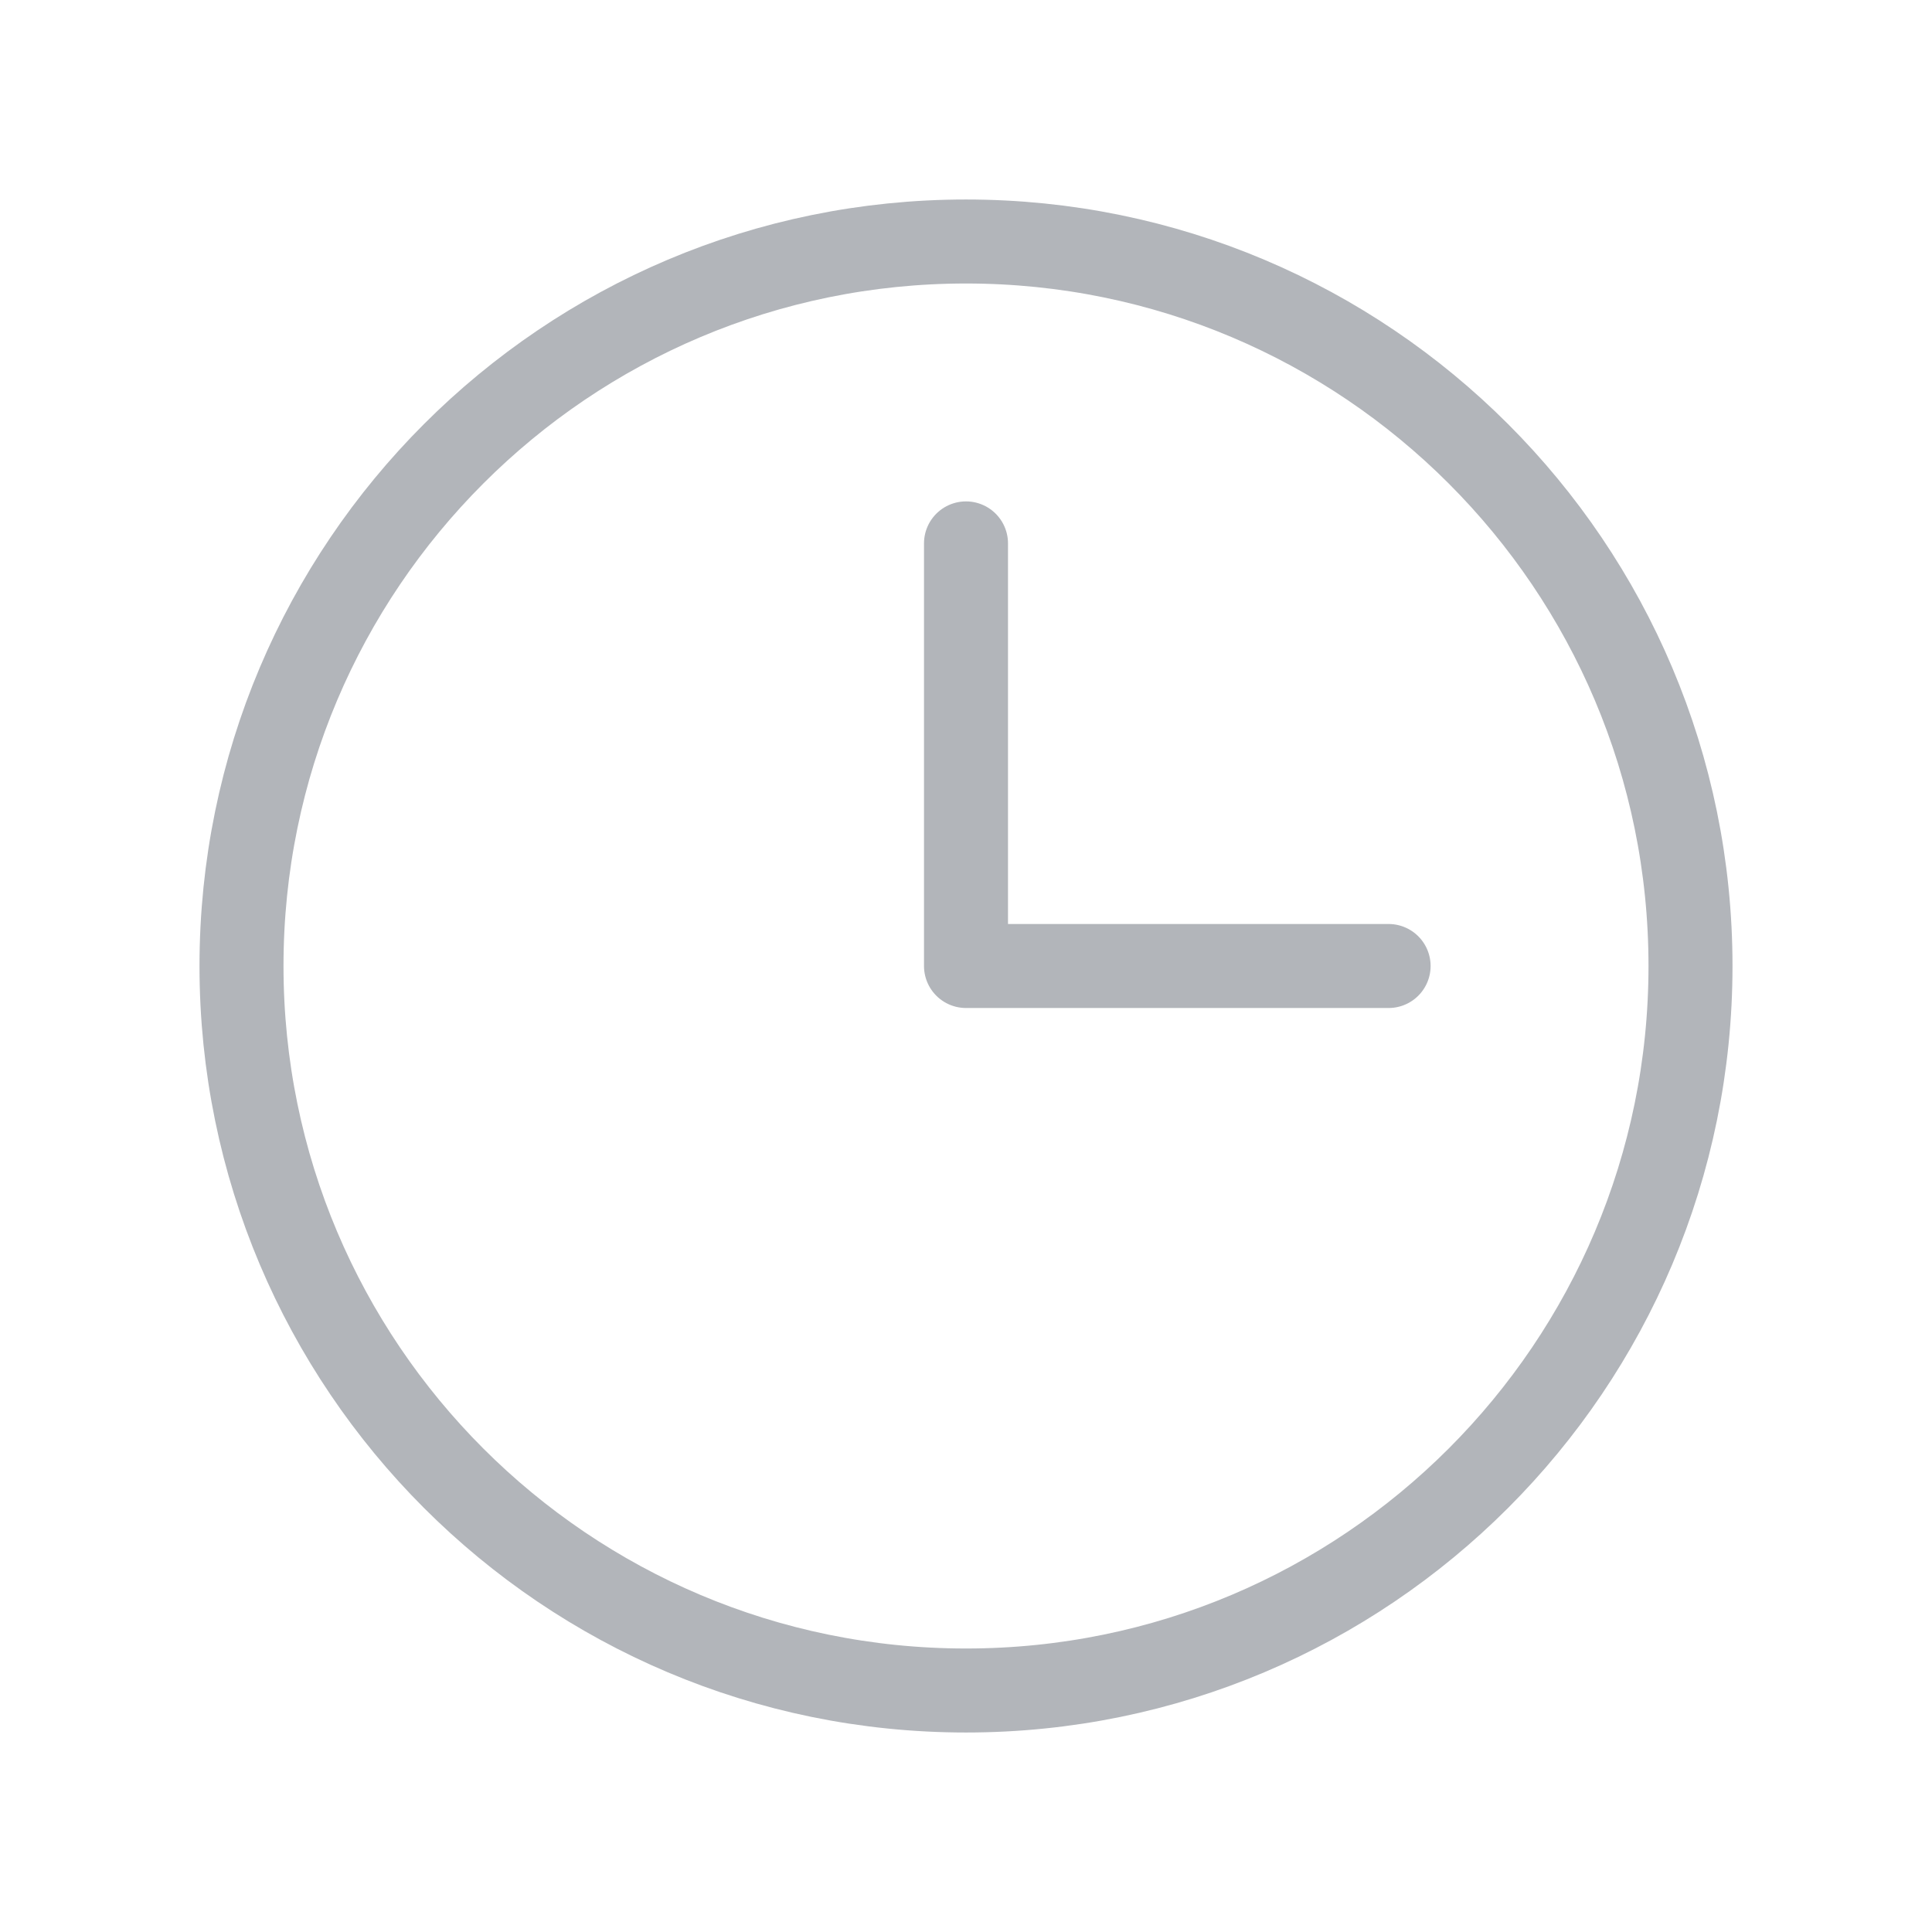 <svg width="23" height="23" viewBox="0 0 23 23" fill="none" xmlns="http://www.w3.org/2000/svg">
<g clip-path="url(#clip0_478_21054)">
<path d="M11.5 20.125C16.264 20.125 20.125 16.264 20.125 11.5C20.125 6.737 16.264 2.875 11.5 2.875C6.737 2.875 2.875 6.737 2.875 11.5C2.875 16.264 6.737 20.125 11.5 20.125Z" stroke="#B2B5BA" stroke-linecap="round" stroke-linejoin="round"/>
<path d="M11.5 6.469V11.5H16.531" stroke="#B2B5BA" stroke-linecap="round" stroke-linejoin="round"/>
</g>
<defs>
<clipPath id="clip0_478_21054">
<rect width="23" height="23" fill="white"/>
</clipPath>
</defs>
</svg>
